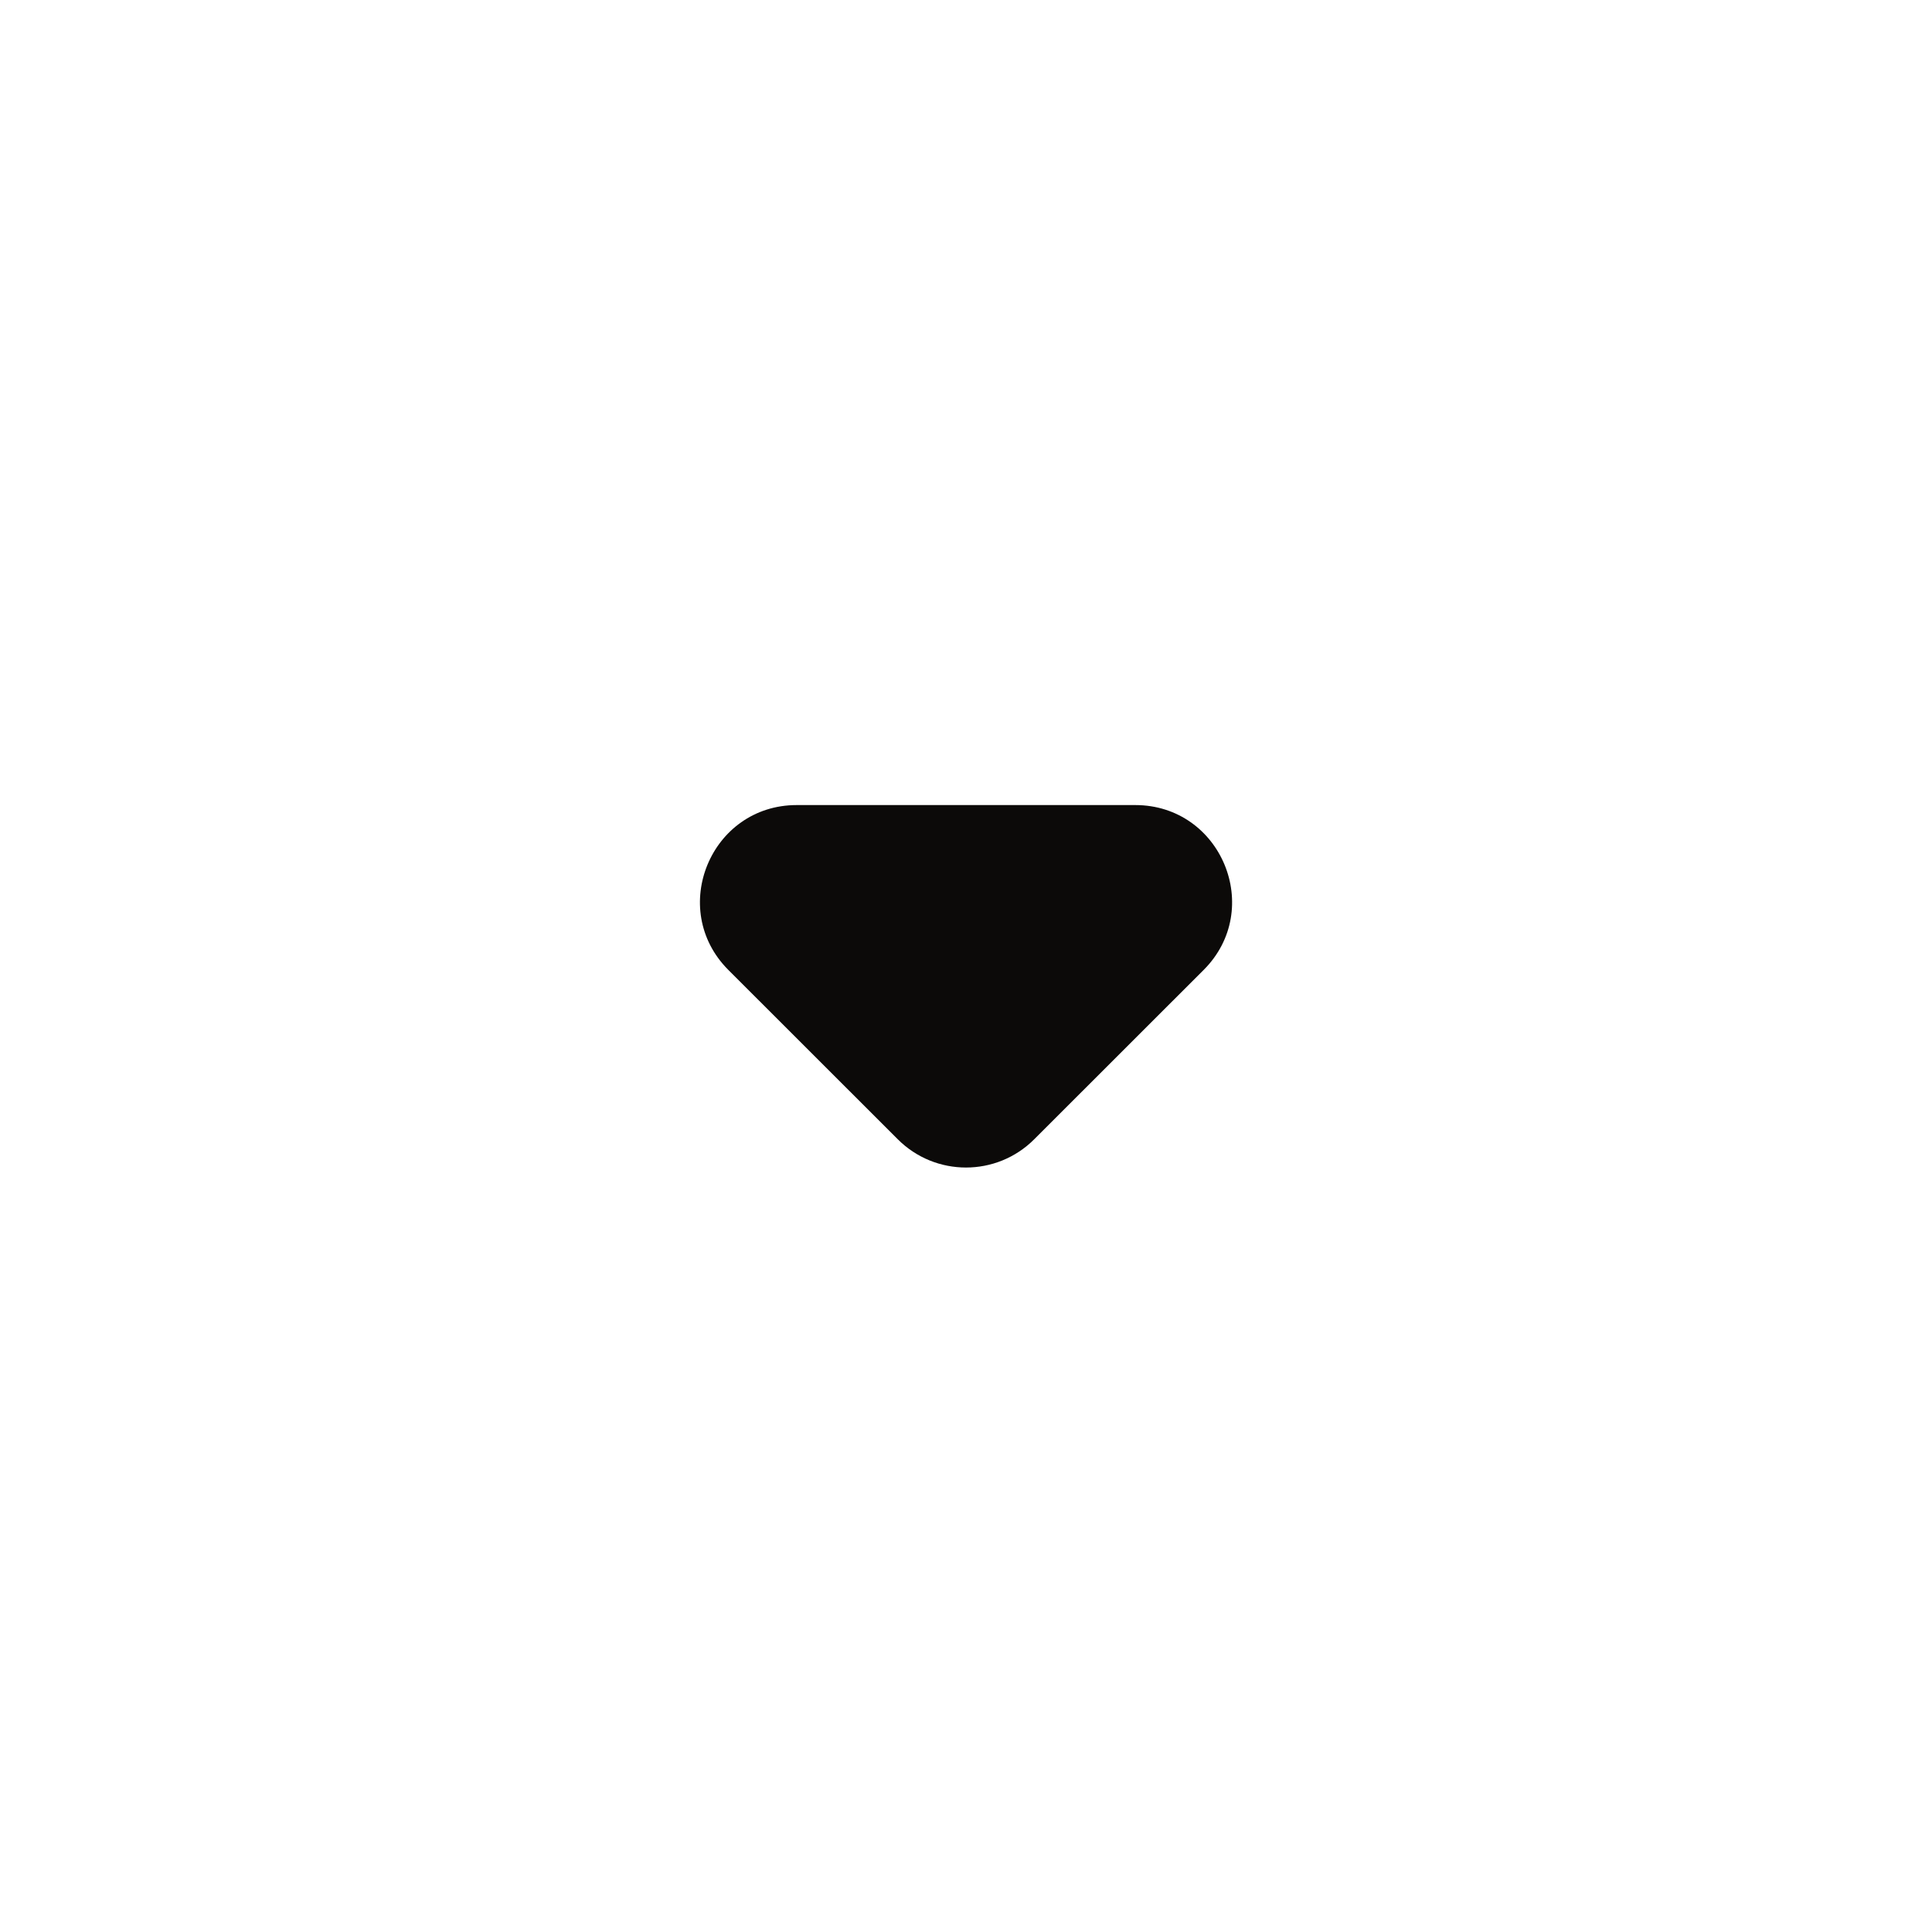 <svg width="20" height="20" viewBox="0 0 20 20" fill="none" xmlns="http://www.w3.org/2000/svg">
    <g id="mdi:menu-down">
        <path id="Vector"
              d="M8.248 8.334C7.357 8.334 6.911 9.411 7.54 10.041L9.293 11.793C9.683 12.184 10.317 12.184 10.707 11.793L12.46 10.041C13.09 9.411 12.643 8.334 11.752 8.334H8.248Z"
              fill="#0C0A09"/>
    </g>
</svg>
